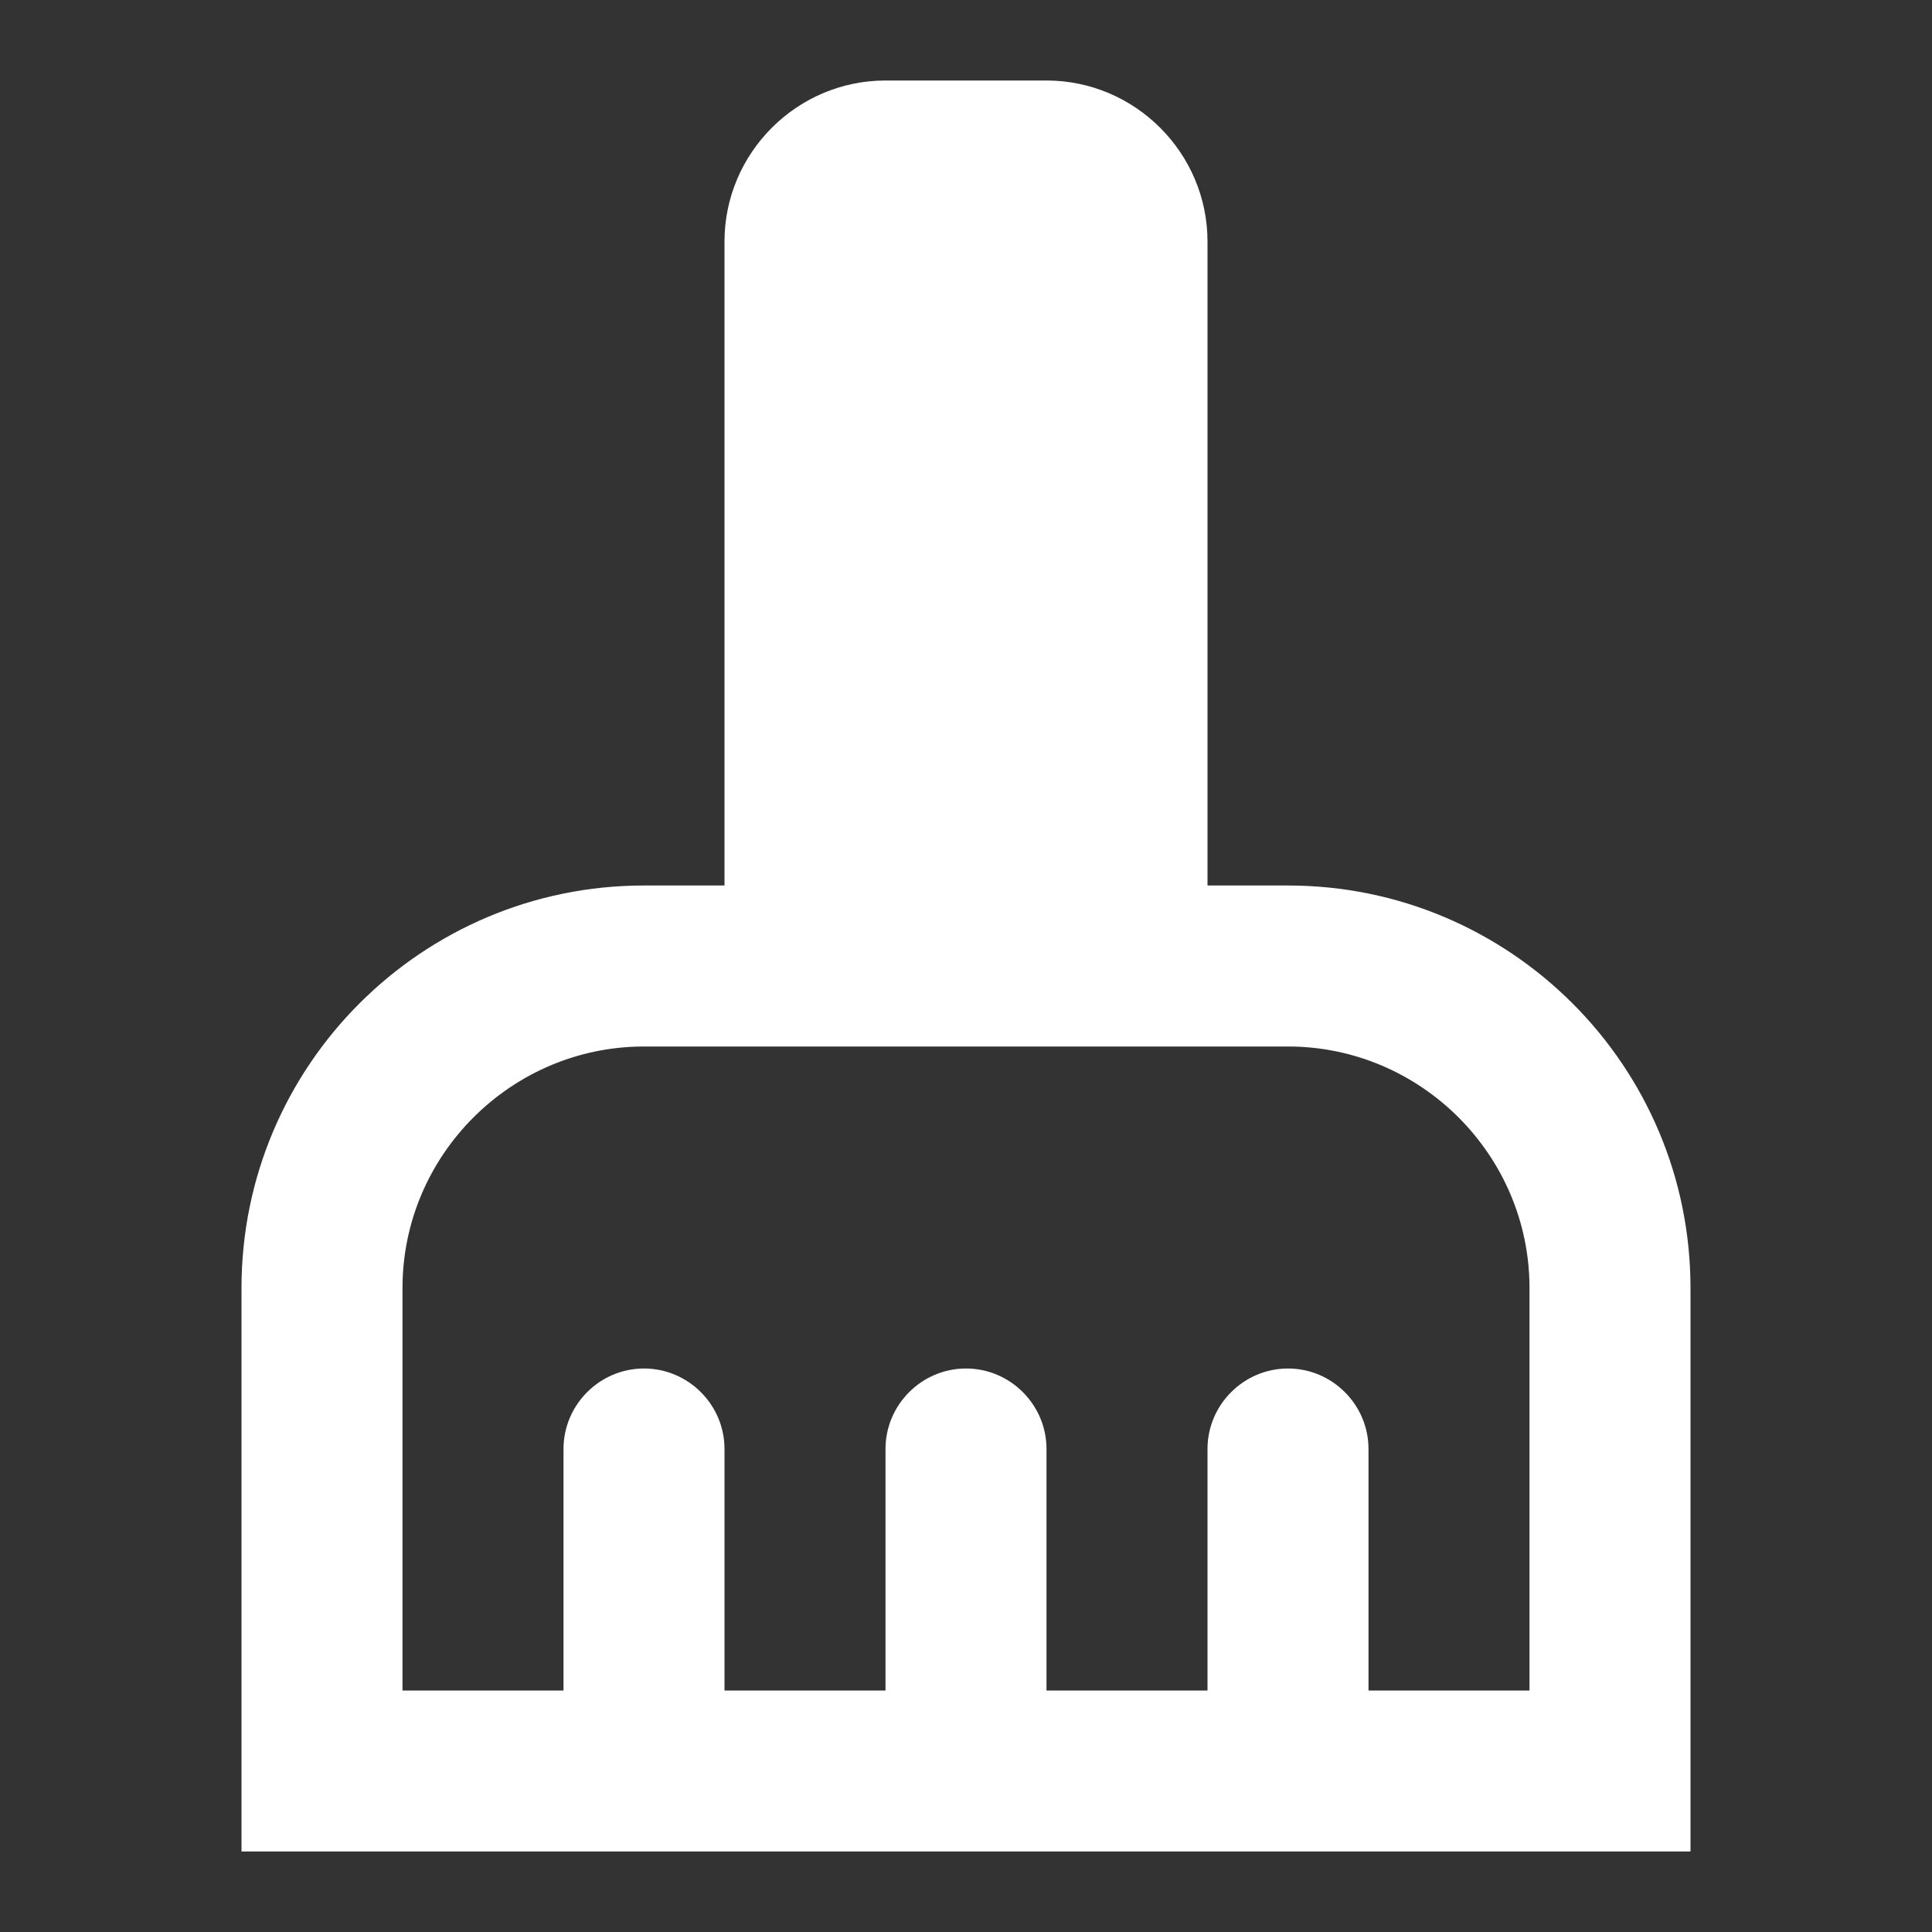 <svg width="96" height="96" viewBox="0 0 96 96" fill="none" xmlns="http://www.w3.org/2000/svg">
<rect x="0" y="0" width="96" height="96" fill="#333333" stroke="none"/>
<g clip-path="url(#clip0_87_541)">
<path d="M64 44H60V12C60 7.6 56.4 4 52 4H44C39.6 4 36 7.6 36 12V44H32C20.96 44 12 52.96 12 64V92H84V64C84 52.96 75.04 44 64 44ZM76 84H68V72C68 69.8 66.2 68 64 68C61.8 68 60 69.8 60 72V84H52V72C52 69.8 50.2 68 48 68C45.8 68 44 69.8 44 72V84H36V72C36 69.8 34.2 68 32 68C29.8 68 28 69.8 28 72V84H20V64C20 57.4 25.4 52 32 52H64C70.6 52 76 57.4 76 64V84Z" fill="white"/>
</g>
<defs>
<clipPath id="clip0_87_541">
<rect width="96" height="96" fill="white"/>
</clipPath>
</defs>
</svg>

